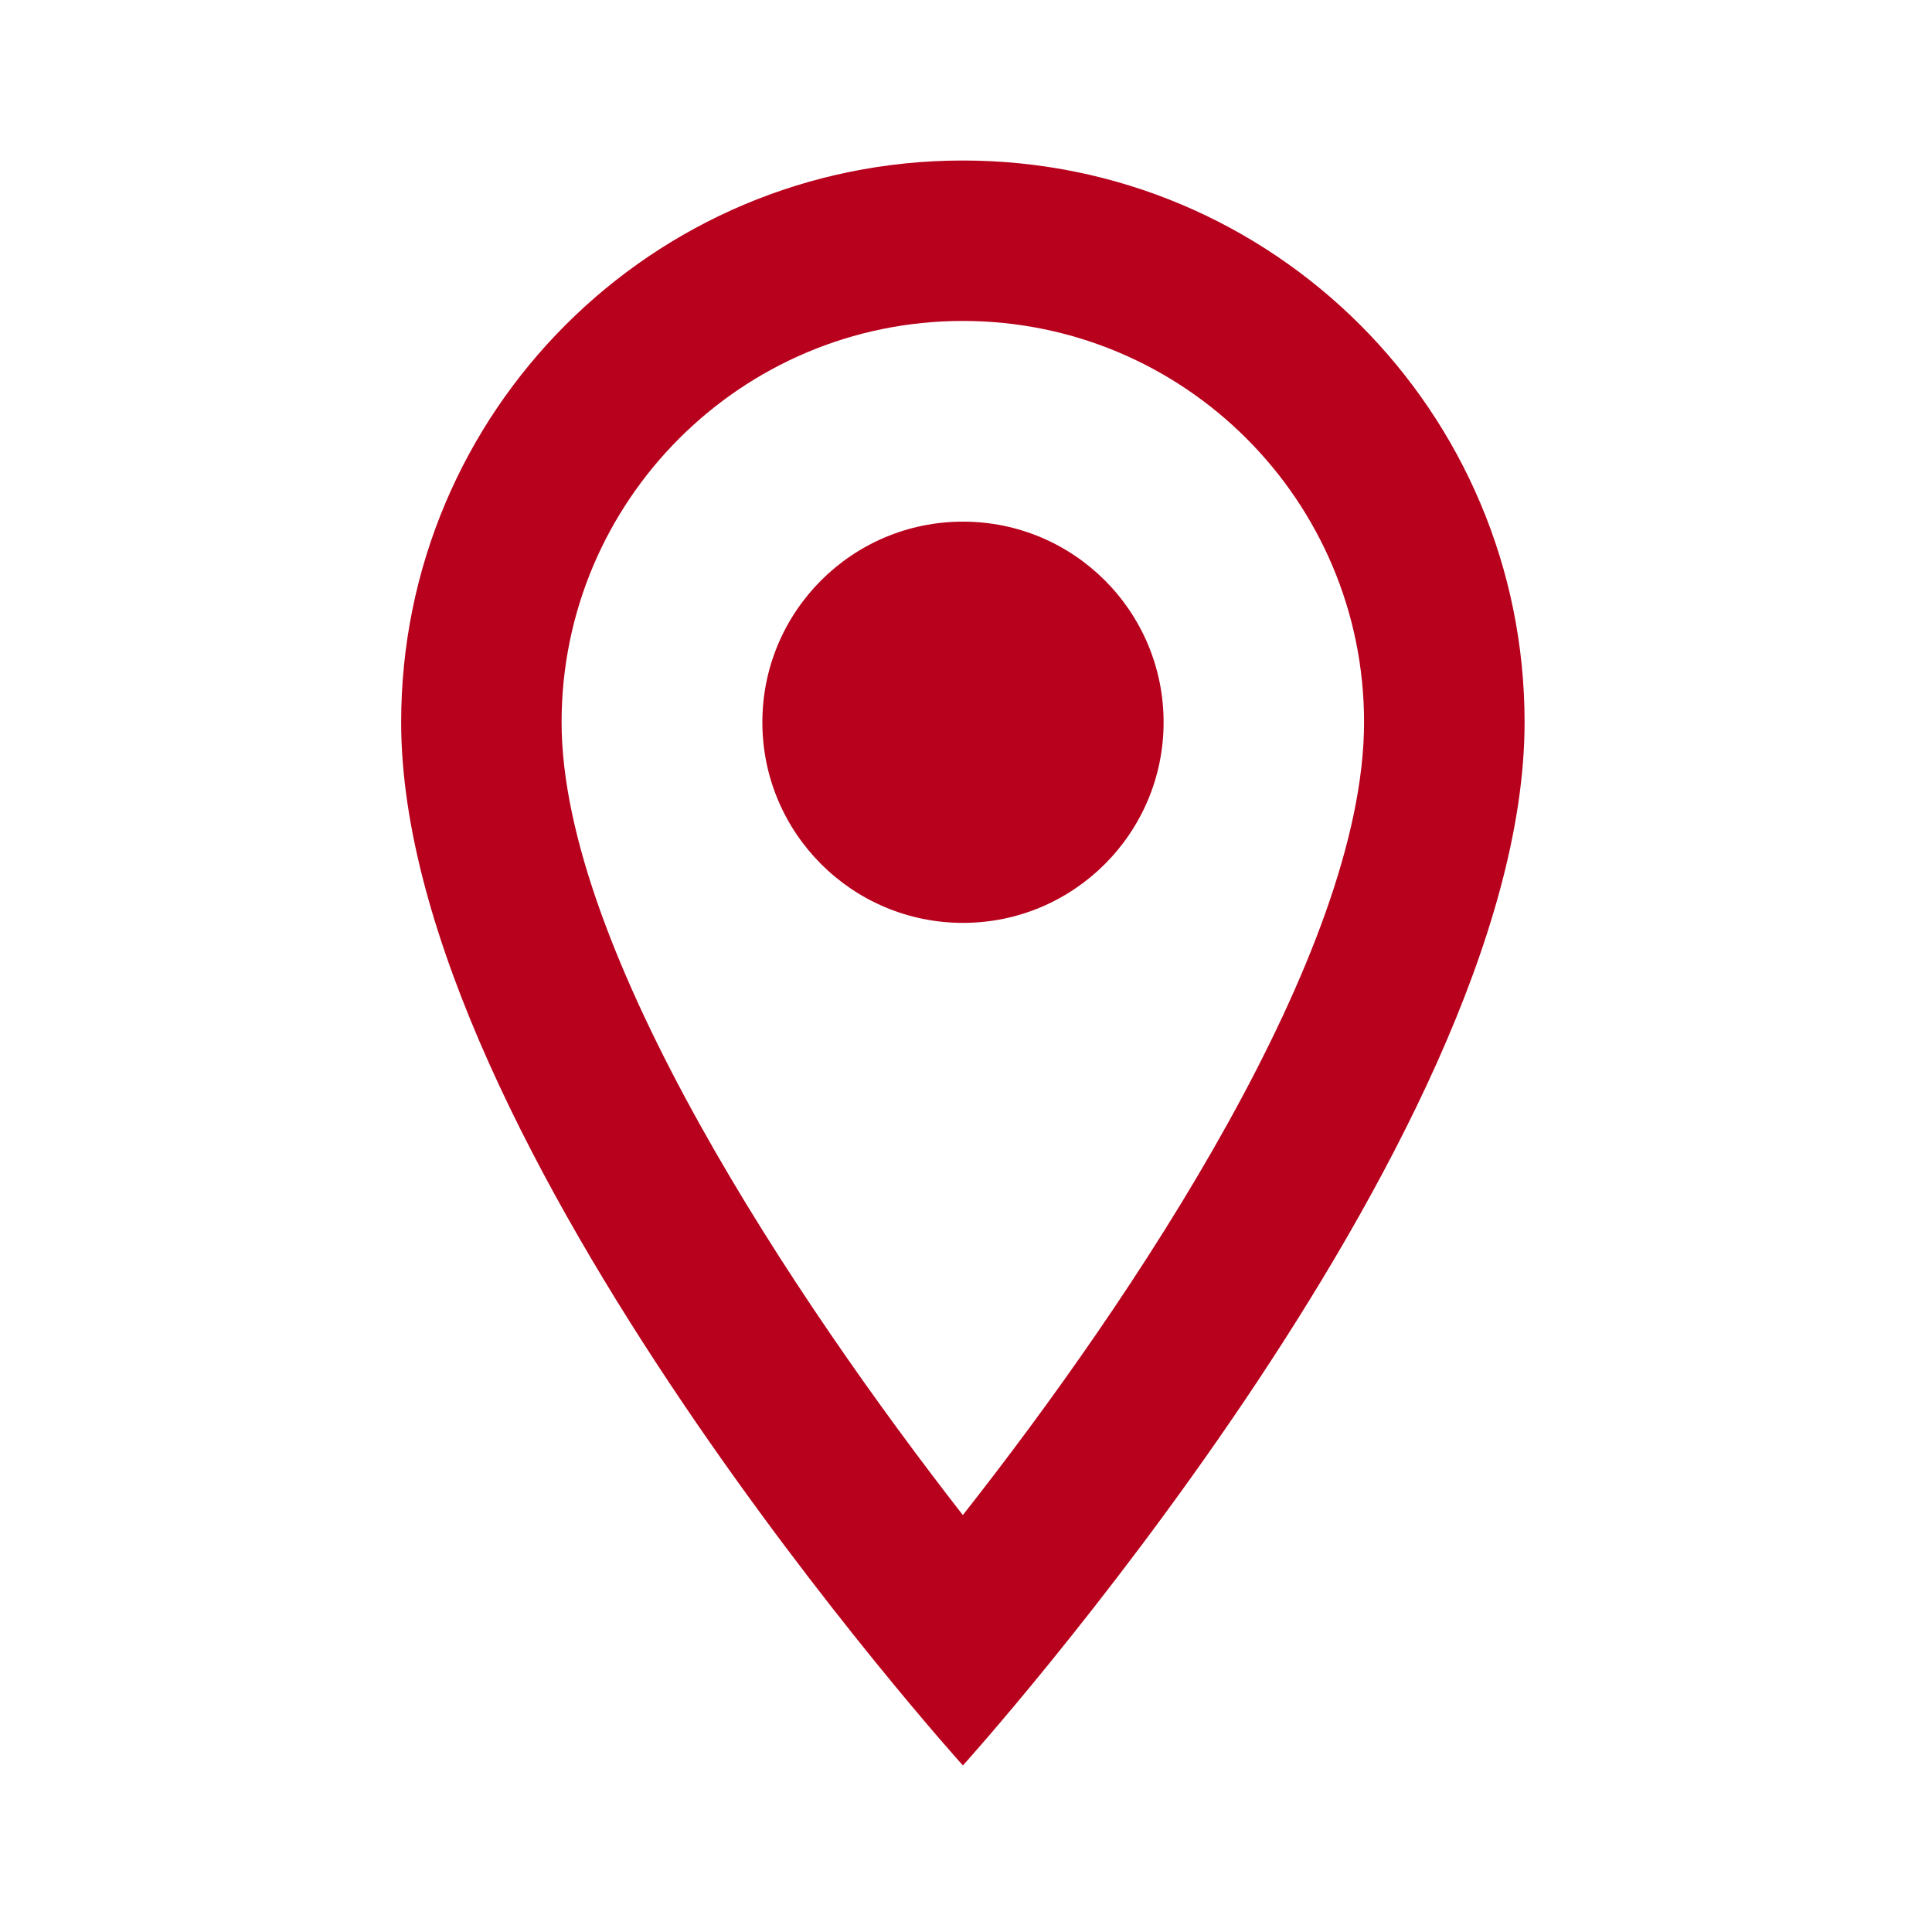 <?xml version="1.0" encoding="utf-8"?>
<svg xmlns="http://www.w3.org/2000/svg" fill="none" height="100%" overflow="visible" preserveAspectRatio="none" style="display: block;" viewBox="0 0 25 25" width="100%">
<g id="Communication / location_on">
<g id="Two Tone / Communication / location_on">
<g id="Path">
</g>
<g id=" Secondary Color">
</g>
<path clip-rule="evenodd" d="M12.46 2.077C16.478 2.077 19.728 5.327 19.728 9.346C19.728 14.798 12.46 22.845 12.46 22.845C12.46 22.845 5.191 14.798 5.191 9.346C5.191 5.327 8.441 2.077 12.46 2.077ZM7.267 9.345C7.267 12.305 10.299 16.832 12.459 19.605C14.66 16.811 17.651 12.336 17.651 9.345C17.651 6.479 15.325 4.153 12.459 4.153C9.593 4.153 7.267 6.479 7.267 9.345ZM12.461 11.942C11.027 11.942 9.865 10.779 9.865 9.346C9.865 7.912 11.027 6.75 12.461 6.75C13.895 6.75 15.057 7.912 15.057 9.346C15.057 10.779 13.895 11.942 12.461 11.942Z" fill="#B8011C" fill-rule="evenodd" id=" Primary Color"/>
</g>
</g>
</svg>
